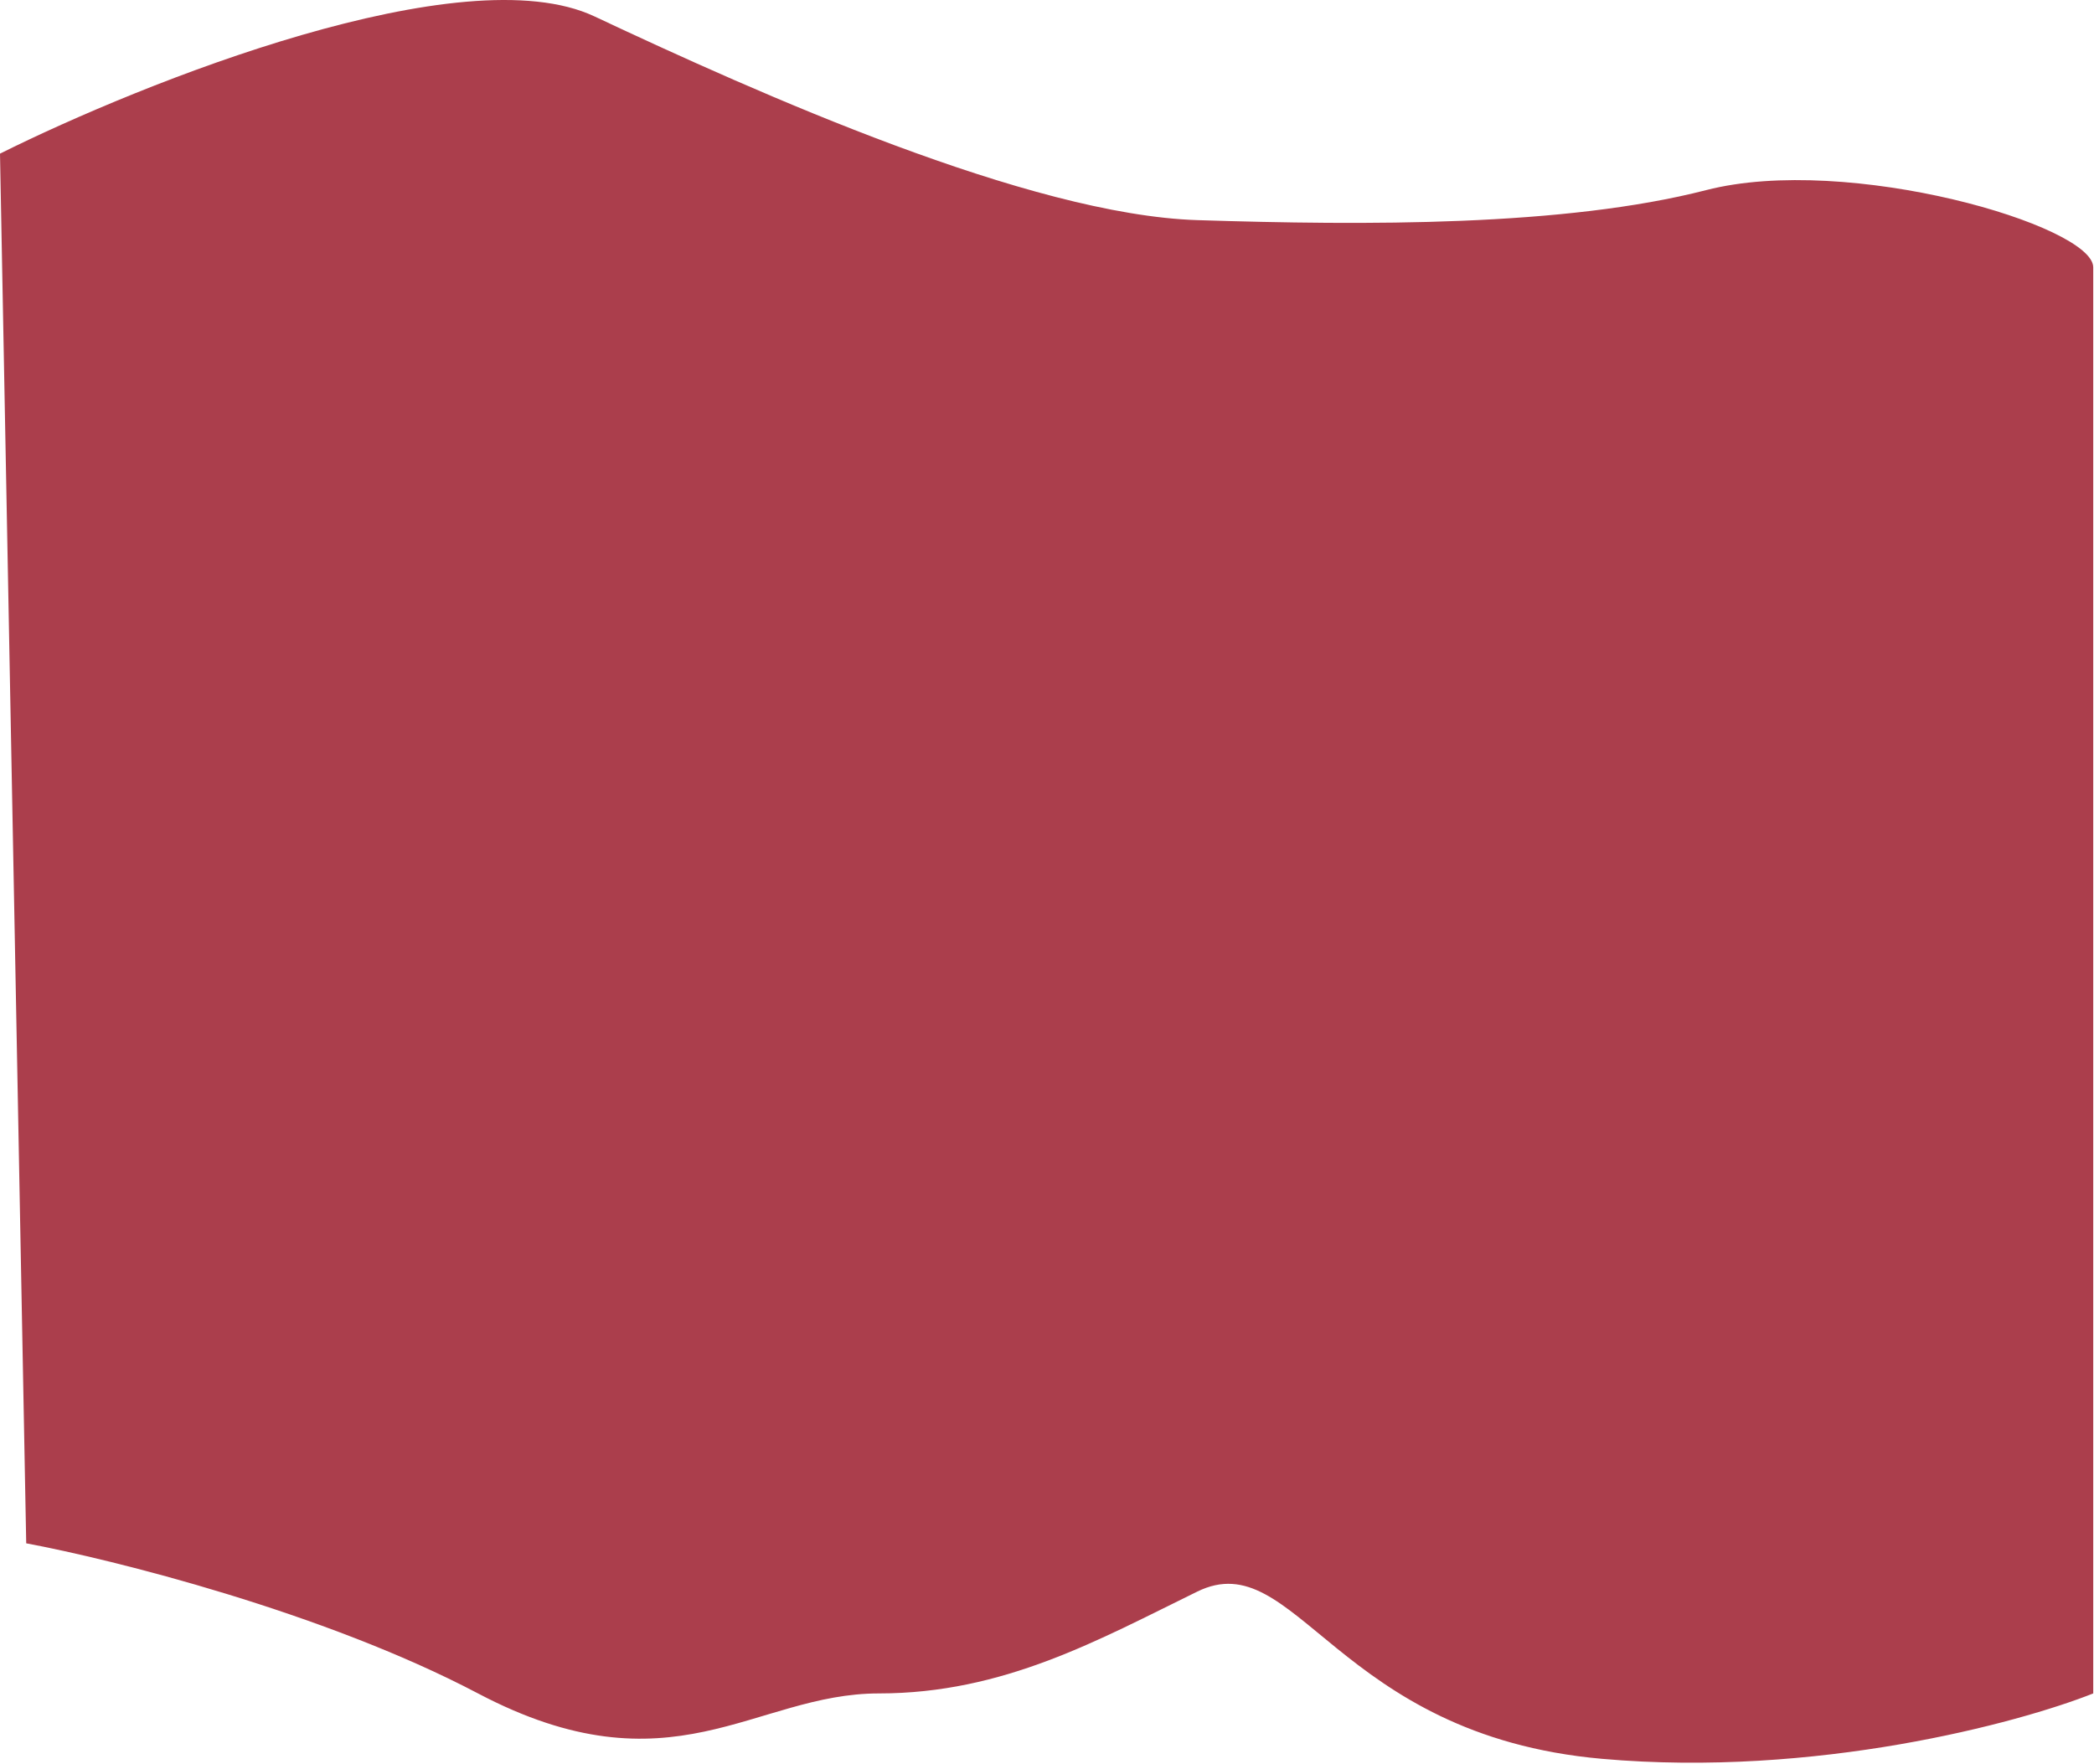 <?xml version="1.0" encoding="UTF-8"?> <svg xmlns="http://www.w3.org/2000/svg" width="1358" height="1144" viewBox="0 0 1358 1144" fill="none"><path d="M385.5 10.633C300.3 -29.421 93 53.283 0 99.642L17 1000.86C72.833 1011.29 209.6 1045.37 310 1098.21C435.5 1164.28 489 1098.21 570 1098.21C651 1098.21 712.5 1063.45 776.5 1032.15C840.5 1000.86 866 1125.33 1039 1140.63C1177.4 1152.87 1309 1117.45 1357.5 1098.21V173.354C1357.5 146.234 1198.5 99.642 1106.5 123.287C1014.5 146.931 885.5 146.234 776.5 142.757C667.5 139.28 492 60.701 385.5 10.633Z" fill="#AB3E4C"></path></svg> 
